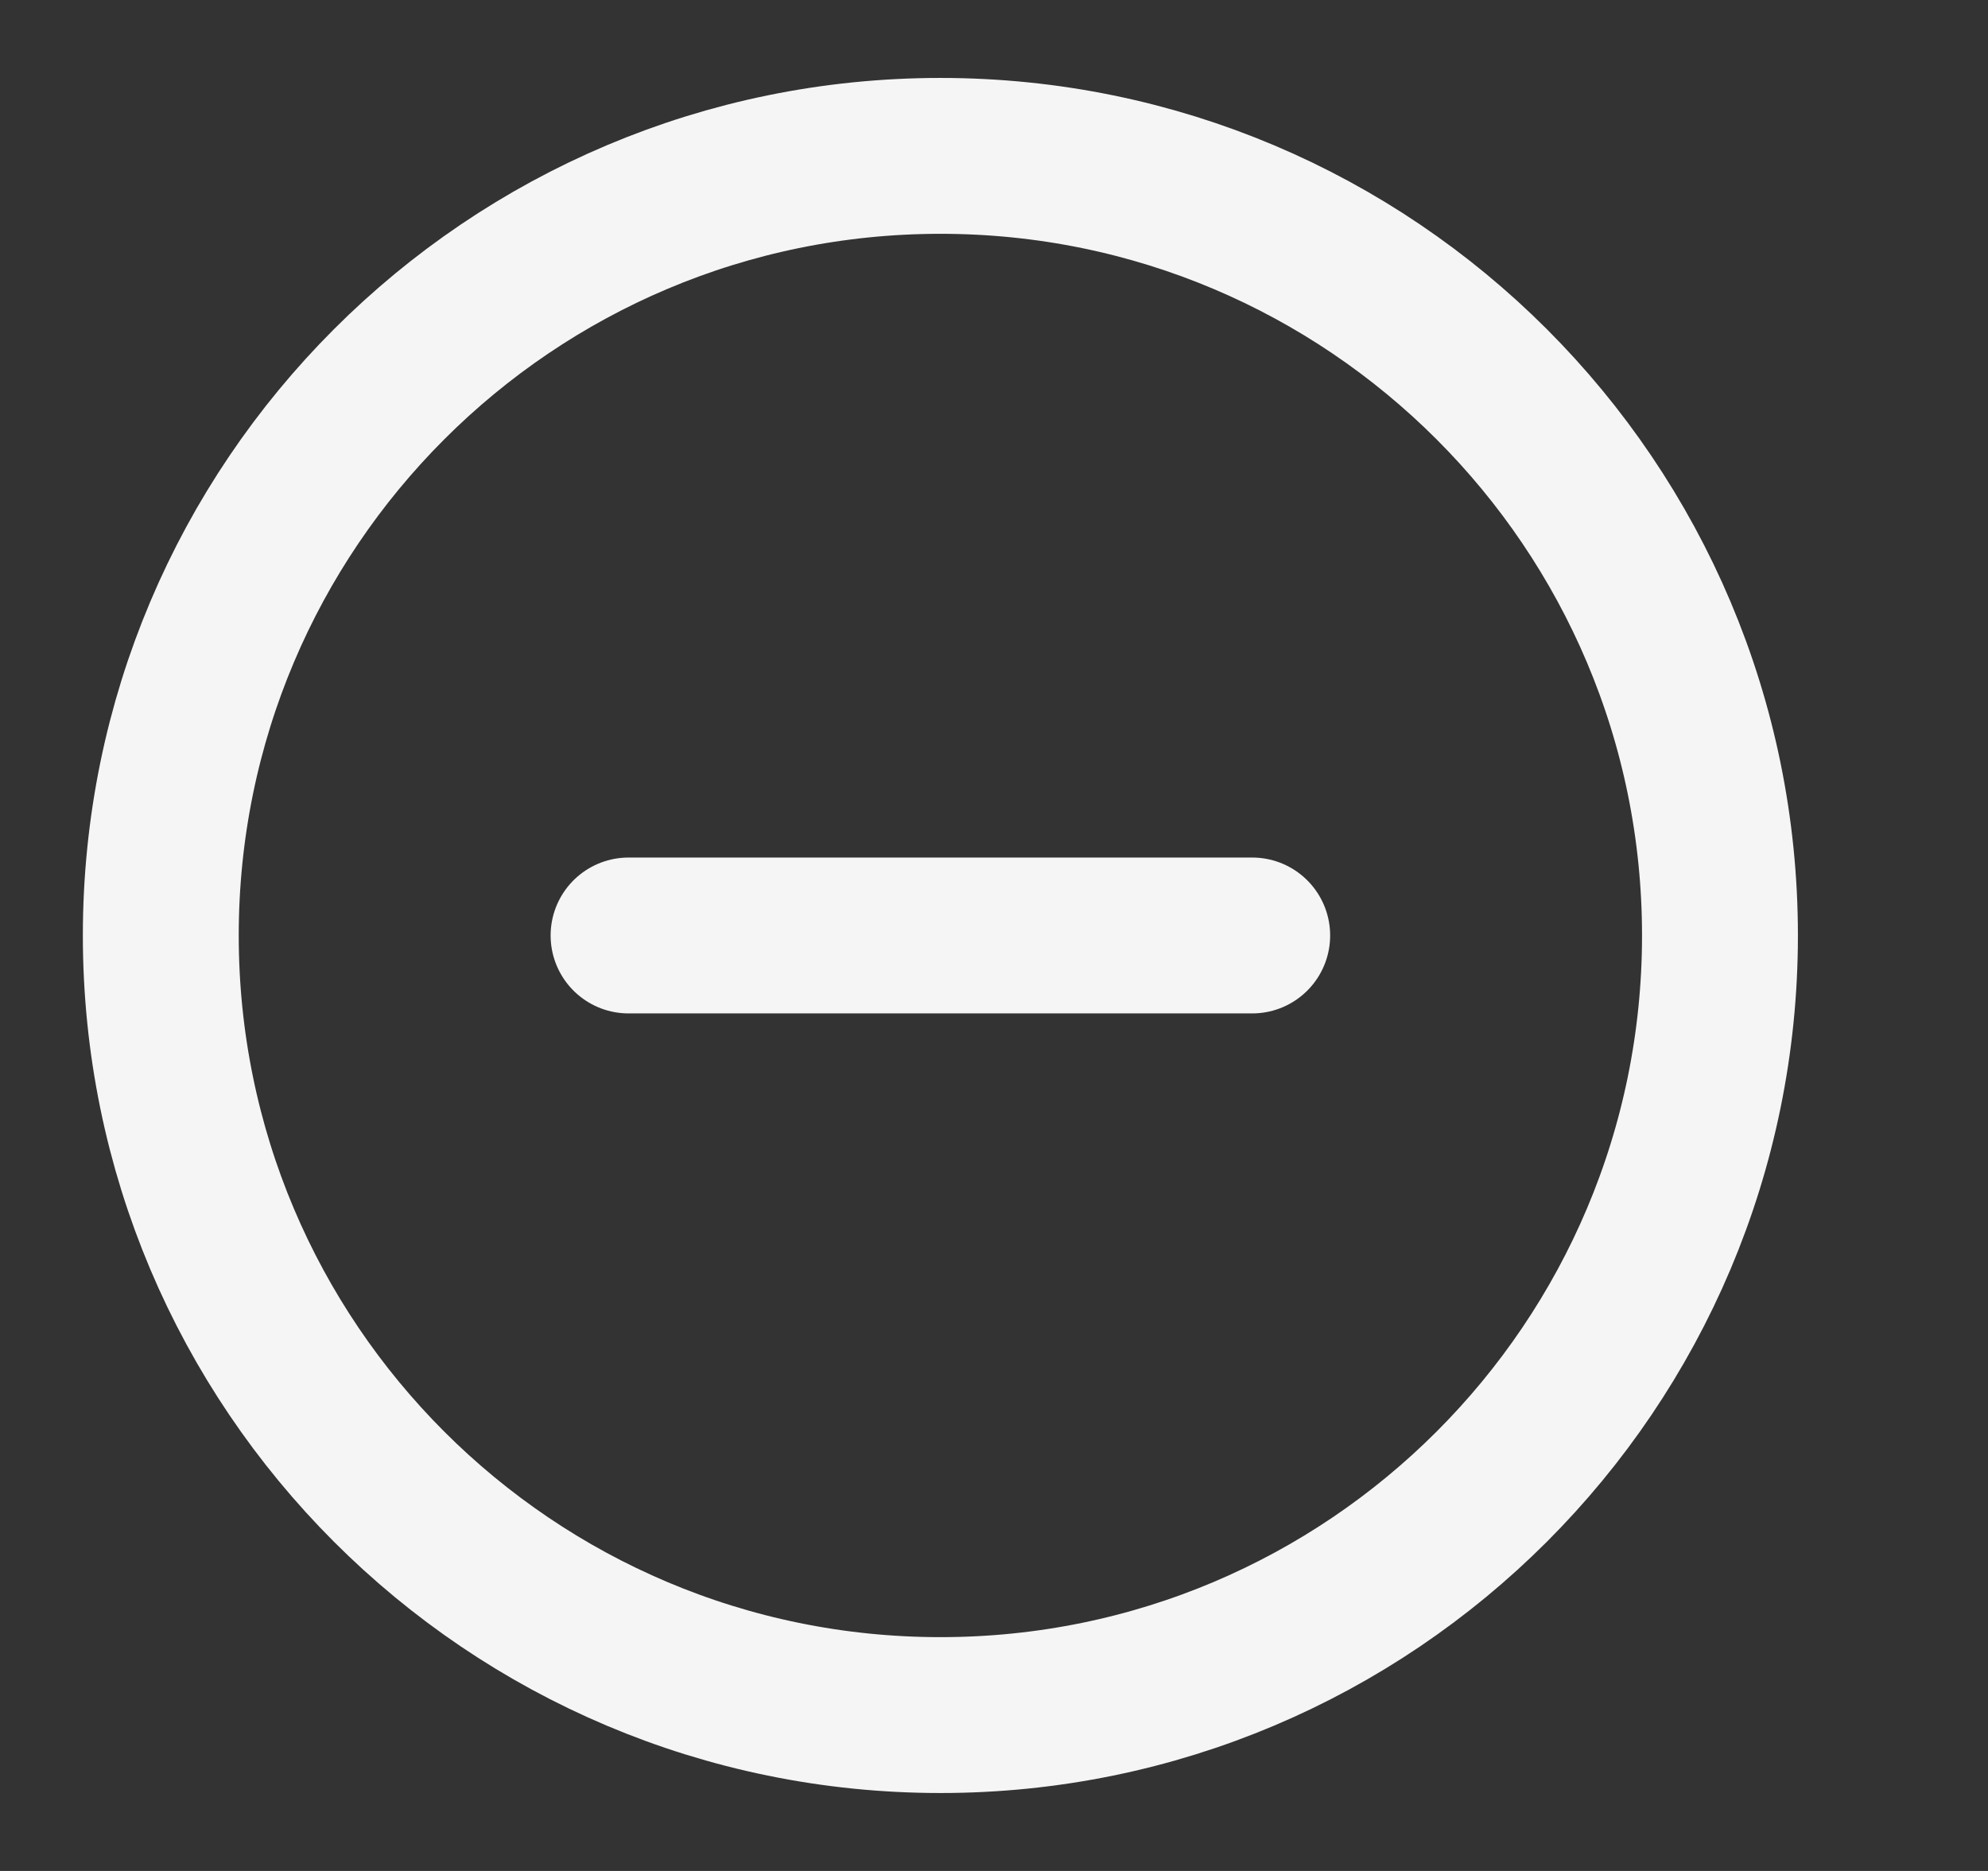 <svg width="17" height="16" viewBox="0 0 17 16" fill="none" xmlns="http://www.w3.org/2000/svg">
<rect x="0" y="0" width="17" height="16" fill="#333333" stroke="none"/>
<g clip-path="url(#clip0_196_17966)">
<path d="M10.708 8H5.375" stroke="#F5F5F6" stroke-width="1.333" stroke-linecap="round"/>
<path d="M8.042 14.667C11.724 14.667 14.708 11.682 14.708 8C14.708 4.318 11.724 1.333 8.042 1.333C4.36 1.333 1.375 4.318 1.375 8C1.375 11.682 4.36 14.667 8.042 14.667Z" stroke="#F5F5F6" stroke-width="1.333"/>
</g>
<defs>
<clipPath id="clip0_196_17966">
<rect width="16" height="16" fill="white" transform="translate(0.042)"/>
</clipPath>
</defs>
</svg>
